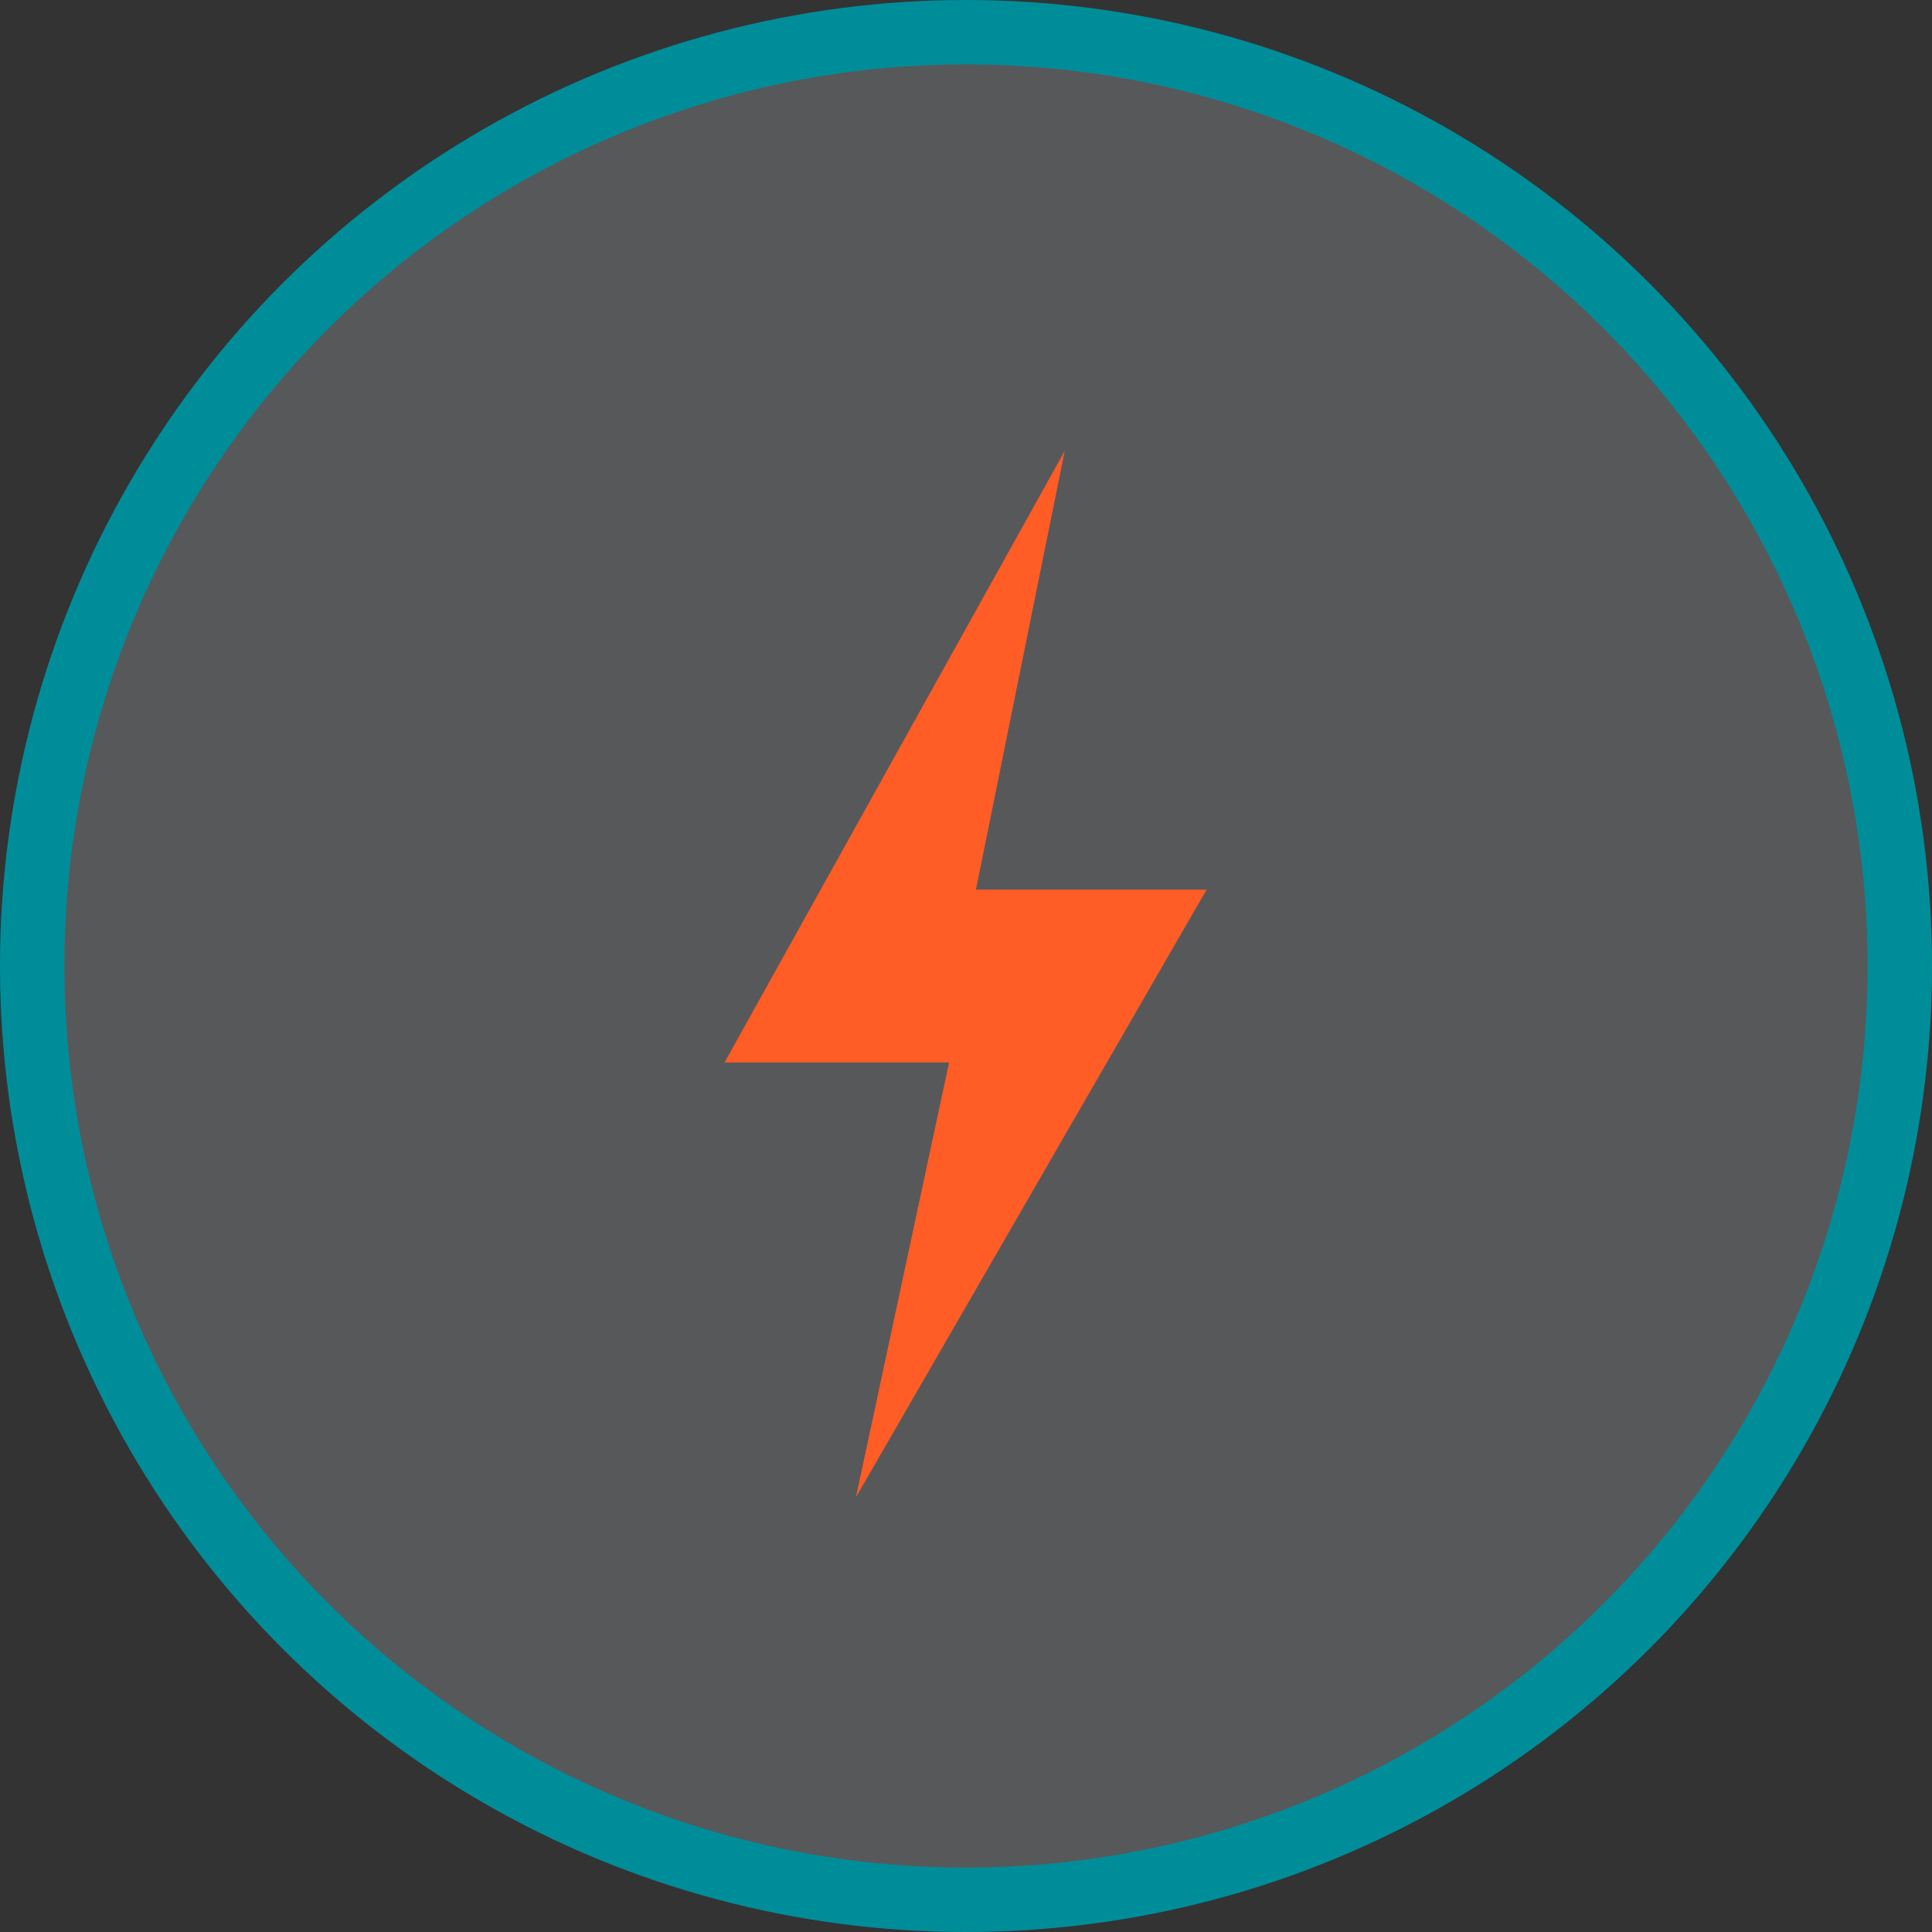 <svg width="120" height="120" viewBox="0 0 120 120" fill="none" xmlns="http://www.w3.org/2000/svg">
<rect x="0" y="0" width="120" height="120" fill="#333333" stroke="none"/>
<circle cx="60" cy="60" r="58" fill="#E6EDF9" fill-opacity="0.2" stroke="#008D9A" stroke-width="4"/>
<path d="M69.782 64.204L53.162 93L58.948 65.993H45L66.135 28L60.618 55.259H74.945L70.776 62.48L69.782 64.204Z" fill="#FF5C26"/>
</svg>
